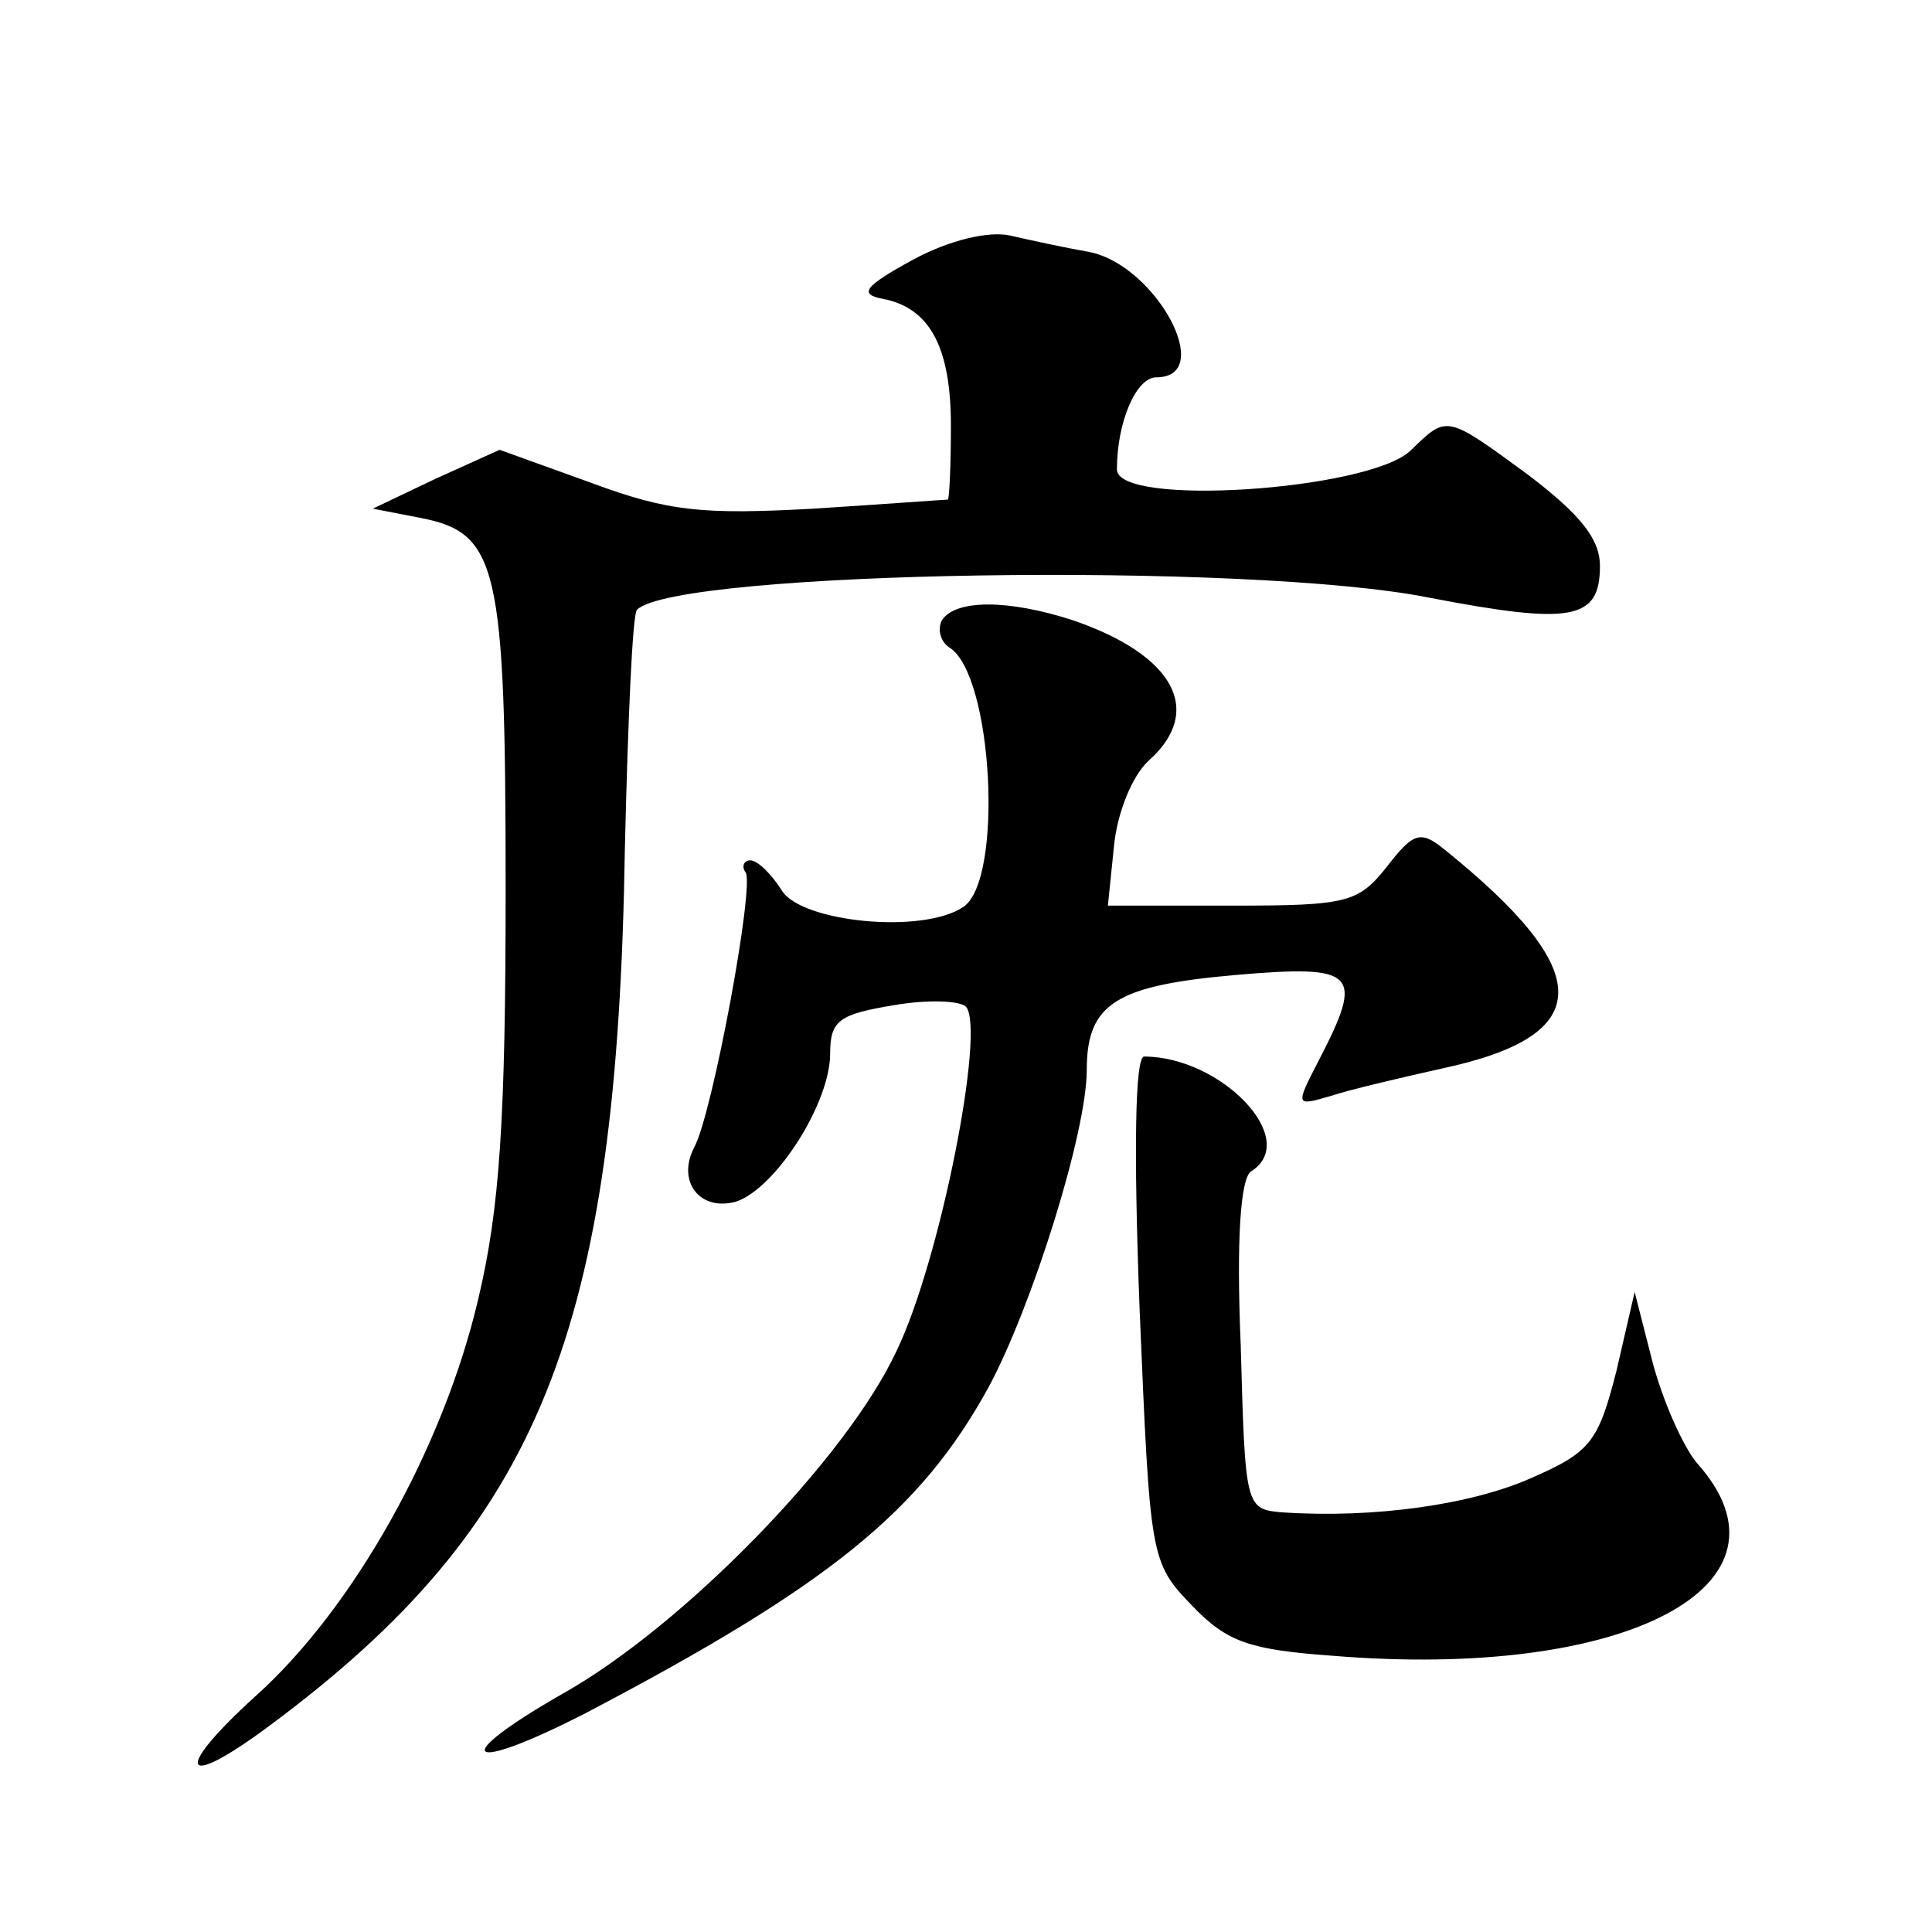 <?xml version="1.0" standalone="no"?>
<!DOCTYPE svg PUBLIC "-//W3C//DTD SVG 20010904//EN"
 "http://www.w3.org/TR/2001/REC-SVG-20010904/DTD/svg10.dtd">
<svg version="1.0" xmlns="http://www.w3.org/2000/svg"
 width="128pt" height="128pt" viewBox="0 0 128 128"
 preserveAspectRatio="xMidYMid meet">
<g transform="translate(0,128) scale(0.1,-0.1)"
fill="#0" stroke="none">
<path d="M605 1108 c-33 -18 -36 -23 -20 -26 31 -6 45 -32 45 -84 0 -26 -1 -48
-2 -49 -2 0 -42 -3 -89 -6 -73 -4 -96 -2 -147 17 l-61 22 -42 -19 -42 -20 31 -6
c52 -10 57 -31 57 -247 0 -152 -4 -211 -18 -270 -23 -99 -83 -206 -148 -264 -55
-50 -49 -63 10 -19 179 133 230 261 235 581 2 84 5 155 8 158 26 26 406 32 525
8 94 -18 113 -15 113 21 0 18 -13 34 -47 60 -56 41 -54 40 -79 16 -29 -26 -194
-37 -194 -12 0 32 13 61 26 61 40 0 0 74 -44 83 -17 3 -40 8 -53 11 -14 3 -40 -3
-64 -16z M624 869 c-3 -6 -1 -14 5 -18 29 -18 36 -155 9 -172 -27 -18 -107 -10
-120 11 -7 11 -16 20 -21 20 -4 0 -6 -4 -3 -8 6 -9 -22 -160 -34 -182 -12 -23 4
-43 28 -36 26 9 62 65 62 98 0 22 6 26 42 32 23 4 44 3 48 -1 13 -15 -17 -168 -46
-228 -33 -71 -141 -182 -221 -227 -77 -44 -65 -54 15 -13 162 85 222 134 267 216
29 54 65 169 65 210 0 44 19 56 98 63 81 7 86 2 56 -56 -16 -31 -16 -31 8 -24 12
4 46 12 73 18 103 22 103 64 1 146 -15 12 -20 10 -37 -12 -19 -24 -26 -26 -102
-26 l-83 0 4 39 c2 22 12 47 23 57 37 33 17 70 -50 93 -43 14 -78 14 -87 0z M755
413 c7 -166 7 -168 35 -197 23 -24 38 -29 93 -33 195 -16 314 47 241 128 -9 11
-22 40 -29 66 l-12 47 -12 -52 c-12 -47 -17 -54 -56 -71 -40 -18 -105 -27 -165
-23 -25 2 -25 3 -28 111 -3 71 0 111 7 115 33 21 -20 76 -71 76 -6 0 -7 -62 -3
-167z"/>
</g>
</svg>
